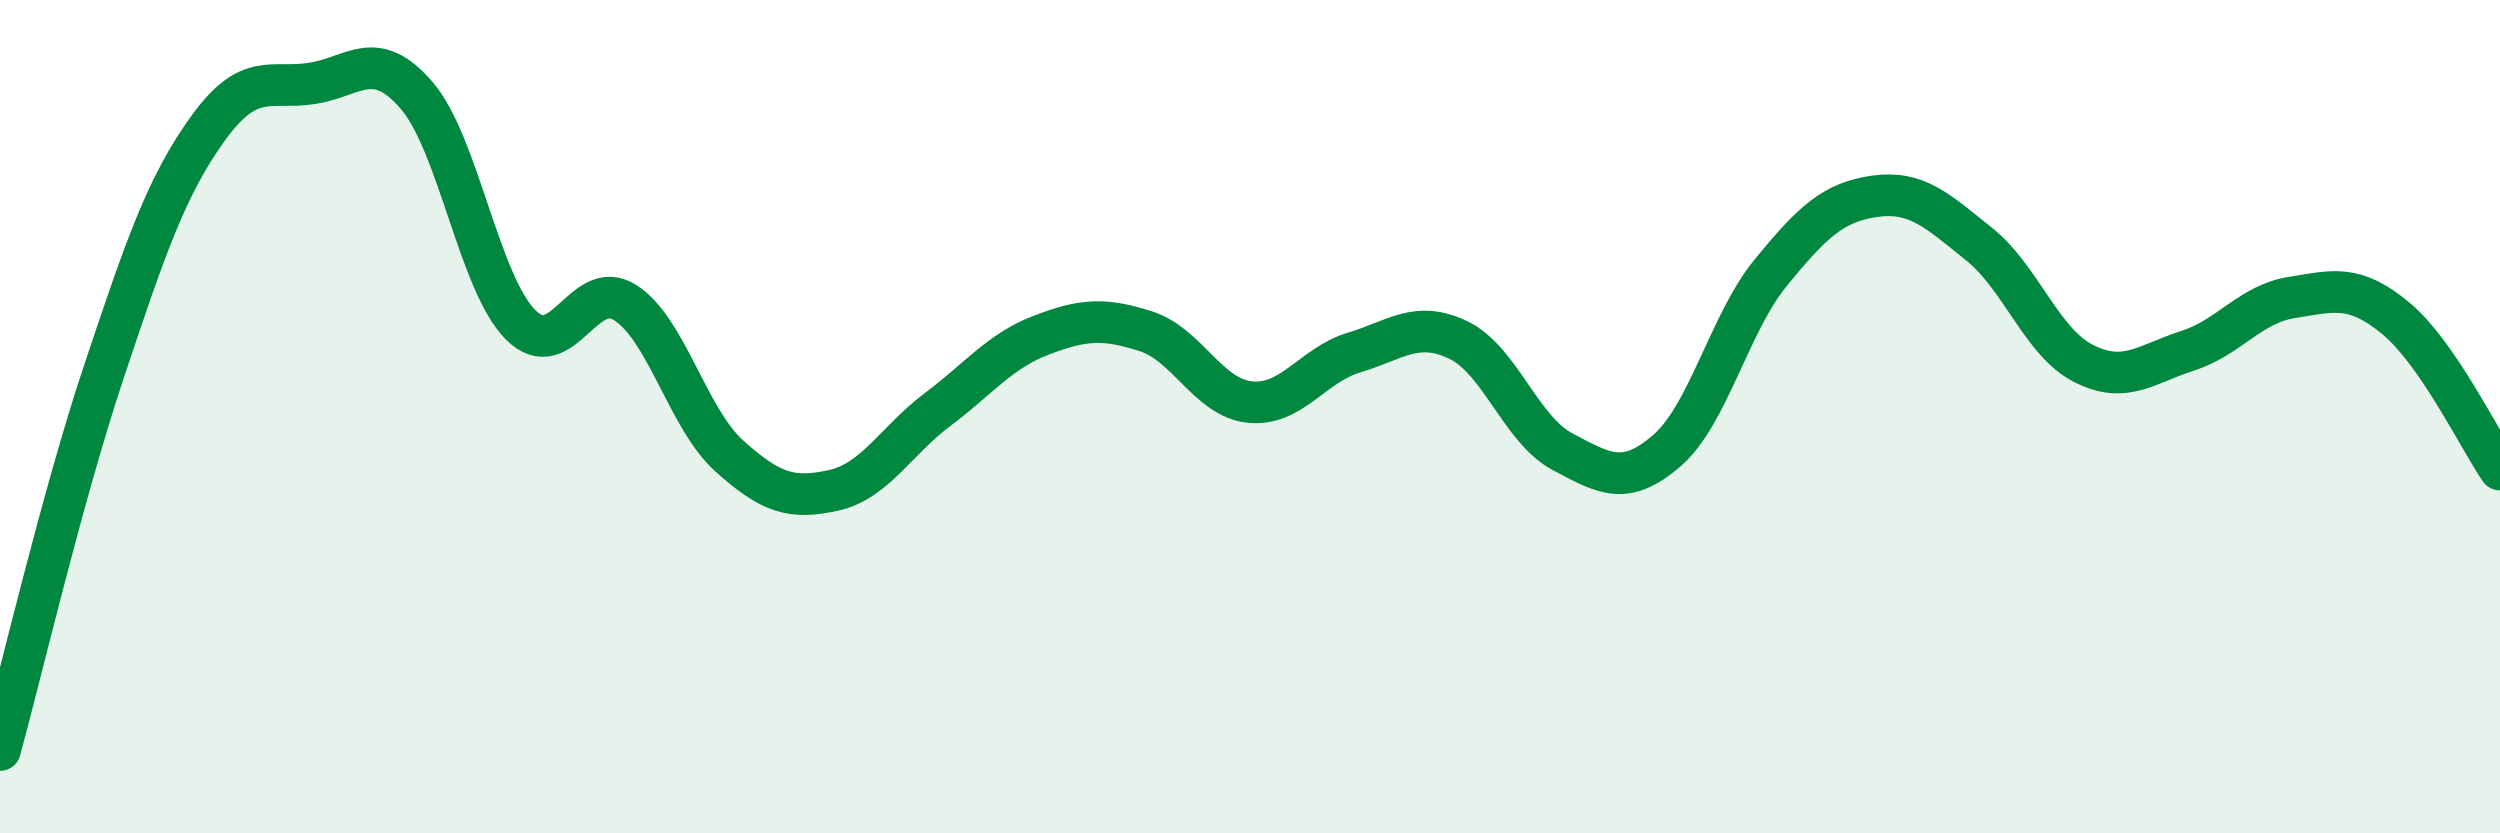 
    <svg width="60" height="20" viewBox="0 0 60 20" xmlns="http://www.w3.org/2000/svg">
      <path
        d="M 0,18 C 0.5,16.18 1.5,11.89 2.5,8.9 C 3.5,5.91 4,4.45 5,3.07 C 6,1.69 6.5,2.16 7.5,2 C 8.5,1.84 9,1.13 10,2.29 C 11,3.45 11.5,6.81 12.5,7.8 C 13.5,8.79 14,6.63 15,7.26 C 16,7.89 16.5,10.04 17.5,10.94 C 18.5,11.84 19,11.99 20,11.77 C 21,11.55 21.5,10.58 22.5,9.83 C 23.5,9.08 24,8.42 25,8.04 C 26,7.66 26.5,7.63 27.5,7.95 C 28.5,8.27 29,9.55 30,9.65 C 31,9.75 31.5,8.76 32.5,8.46 C 33.5,8.16 34,7.68 35,8.16 C 36,8.64 36.5,10.31 37.5,10.84 C 38.5,11.37 39,11.68 40,10.82 C 41,9.96 41.5,7.76 42.5,6.54 C 43.5,5.32 44,4.85 45,4.71 C 46,4.57 46.5,5.06 47.5,5.86 C 48.5,6.66 49,8.21 50,8.72 C 51,9.23 51.5,8.74 52.5,8.42 C 53.5,8.1 54,7.3 55,7.14 C 56,6.98 56.5,6.81 57.5,7.64 C 58.5,8.47 59.5,10.54 60,11.27L60 20L0 20Z"
        fill="#008740"
        opacity="0.1"
        stroke-linecap="round"
        stroke-linejoin="round"
      />
      <path
        d="M 0,18 C 0.5,16.18 1.5,11.89 2.5,8.9 C 3.5,5.91 4,4.45 5,3.07 C 6,1.69 6.5,2.16 7.5,2 C 8.5,1.84 9,1.13 10,2.29 C 11,3.45 11.5,6.81 12.5,7.8 C 13.5,8.79 14,6.63 15,7.26 C 16,7.89 16.5,10.04 17.5,10.94 C 18.5,11.84 19,11.99 20,11.77 C 21,11.55 21.5,10.58 22.5,9.83 C 23.5,9.08 24,8.42 25,8.04 C 26,7.66 26.5,7.63 27.5,7.95 C 28.5,8.27 29,9.55 30,9.65 C 31,9.75 31.5,8.76 32.5,8.46 C 33.5,8.16 34,7.68 35,8.16 C 36,8.64 36.5,10.31 37.5,10.84 C 38.5,11.37 39,11.68 40,10.82 C 41,9.96 41.5,7.76 42.5,6.54 C 43.5,5.32 44,4.85 45,4.71 C 46,4.57 46.5,5.06 47.5,5.86 C 48.5,6.66 49,8.21 50,8.72 C 51,9.23 51.5,8.74 52.5,8.42 C 53.5,8.1 54,7.3 55,7.14 C 56,6.98 56.5,6.81 57.5,7.64 C 58.5,8.47 59.5,10.54 60,11.27"
        stroke="#008740"
        stroke-width="1"
        fill="none"
        stroke-linecap="round"
        stroke-linejoin="round"
      />
    </svg>
  